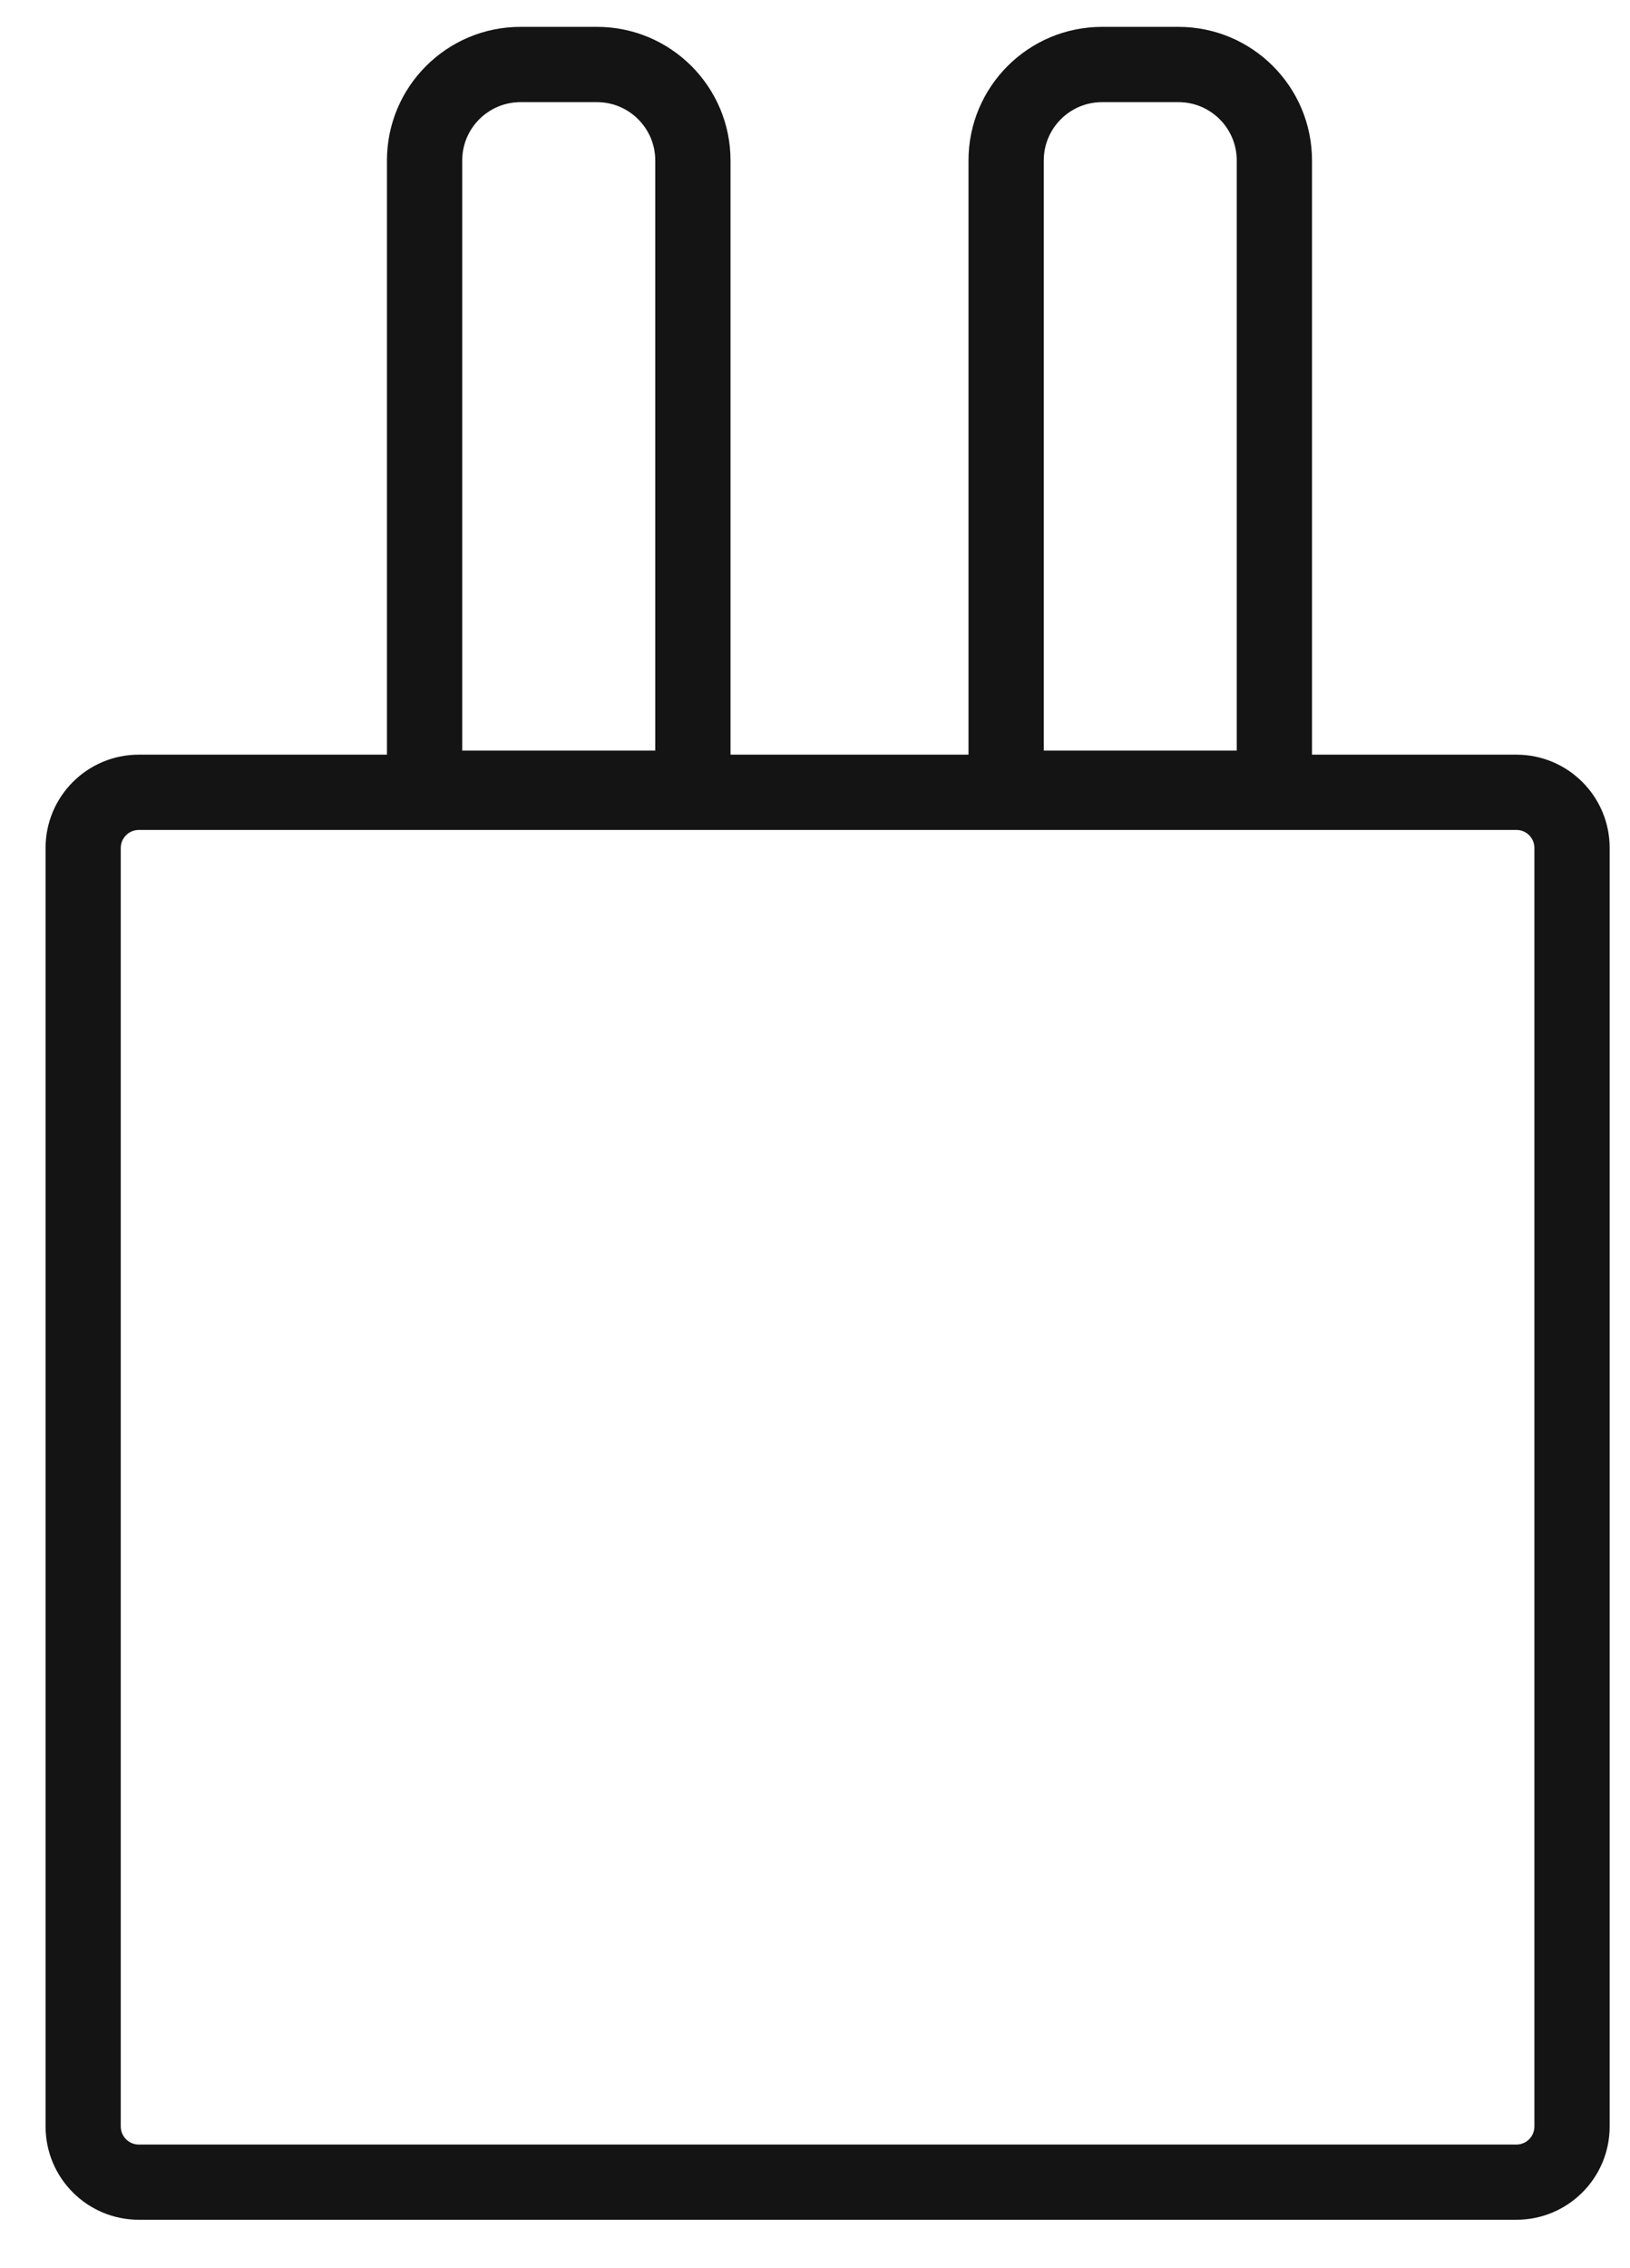 <svg width="23" height="32" viewBox="0 0 23 32" fill="none" xmlns="http://www.w3.org/2000/svg">
<path fill-rule="evenodd" clip-rule="evenodd" d="M5.46 10.647V10.59L5.46 2.264C5.46 1.223 6.304 0.379 7.345 0.379L8.423 0.379C9.464 0.379 10.308 1.223 10.308 2.264V10.59V10.647L13.666 10.647V10.59L13.666 2.264C13.666 1.223 14.51 0.379 15.551 0.379L16.628 0.379C17.669 0.379 18.513 1.223 18.513 2.264L18.513 10.59V10.647H21.397C22.124 10.647 22.713 11.236 22.713 11.963V30.001C22.713 30.728 22.124 31.317 21.397 31.317L1.959 31.317C1.232 31.317 0.643 30.728 0.643 30.001L0.643 11.963C0.643 11.236 1.232 10.647 1.959 10.647H5.46ZM6.522 9.528V10.59H7.584H8.184H9.246V9.528V2.264C9.246 1.81 8.877 1.441 8.423 1.441L7.345 1.441C6.891 1.441 6.522 1.81 6.522 2.264L6.522 9.528ZM14.728 9.528V10.59H15.79H16.39H17.451V9.528V2.264C17.451 1.81 17.083 1.441 16.628 1.441L15.551 1.441C15.096 1.441 14.728 1.81 14.728 2.264V9.528ZM1.959 30.256C1.818 30.256 1.704 30.142 1.704 30.001L1.704 11.963C1.704 11.823 1.818 11.709 1.959 11.709L21.397 11.709C21.538 11.709 21.651 11.823 21.651 11.963V30.001C21.651 30.142 21.538 30.256 21.397 30.256H1.959Z" fill="#141414"/>
</svg>
